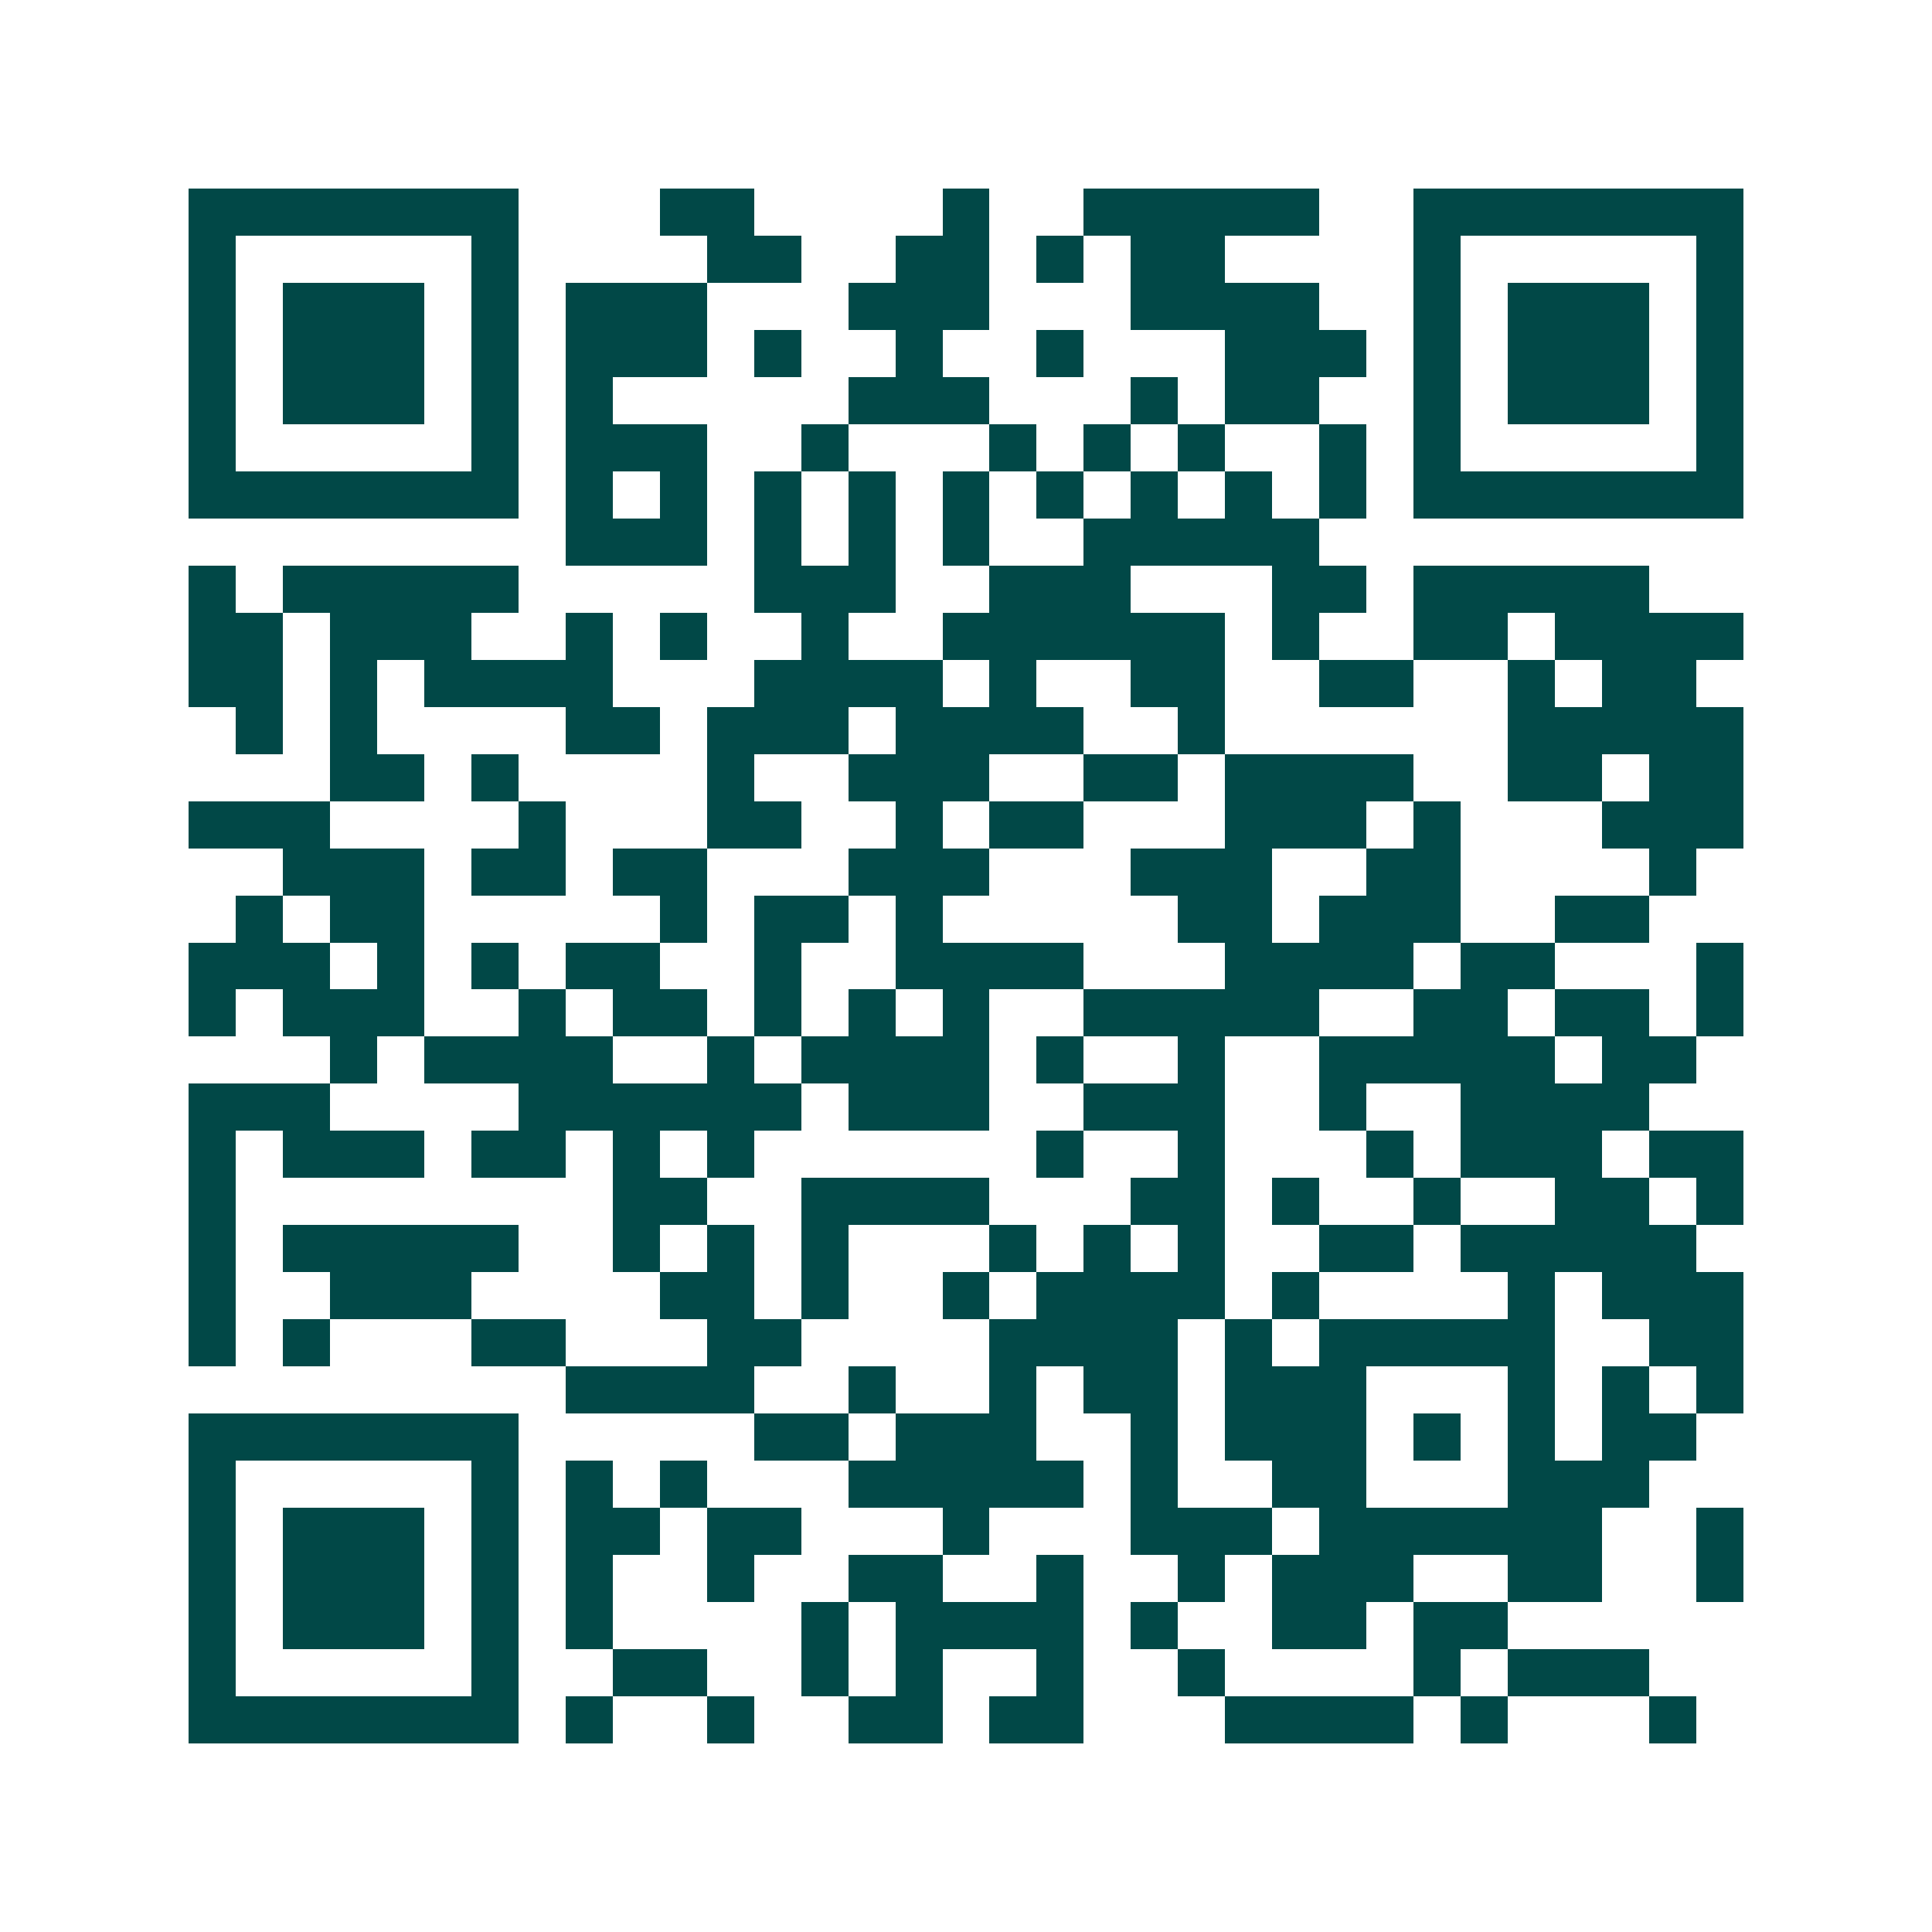 <svg xmlns="http://www.w3.org/2000/svg" width="200" height="200" viewBox="0 0 41 41" shape-rendering="crispEdges"><path fill="#ffffff" d="M0 0h41v41H0z"/><path stroke="#014847" d="M4 4.5h7m3 0h2m4 0h1m2 0h5m2 0h7M4 5.5h1m5 0h1m4 0h2m2 0h2m1 0h1m1 0h2m4 0h1m5 0h1M4 6.5h1m1 0h3m1 0h1m1 0h3m3 0h3m3 0h4m2 0h1m1 0h3m1 0h1M4 7.5h1m1 0h3m1 0h1m1 0h3m1 0h1m2 0h1m2 0h1m3 0h3m1 0h1m1 0h3m1 0h1M4 8.5h1m1 0h3m1 0h1m1 0h1m5 0h3m3 0h1m1 0h2m2 0h1m1 0h3m1 0h1M4 9.5h1m5 0h1m1 0h3m2 0h1m3 0h1m1 0h1m1 0h1m2 0h1m1 0h1m5 0h1M4 10.5h7m1 0h1m1 0h1m1 0h1m1 0h1m1 0h1m1 0h1m1 0h1m1 0h1m1 0h1m1 0h7M12 11.5h3m1 0h1m1 0h1m1 0h1m2 0h5M4 12.5h1m1 0h5m5 0h3m2 0h3m3 0h2m1 0h5M4 13.5h2m1 0h3m2 0h1m1 0h1m2 0h1m2 0h6m1 0h1m2 0h2m1 0h4M4 14.5h2m1 0h1m1 0h4m3 0h4m1 0h1m2 0h2m2 0h2m2 0h1m1 0h2M5 15.5h1m1 0h1m4 0h2m1 0h3m1 0h4m2 0h1m6 0h5M7 16.5h2m1 0h1m4 0h1m2 0h3m2 0h2m1 0h4m2 0h2m1 0h2M4 17.5h3m4 0h1m3 0h2m2 0h1m1 0h2m3 0h3m1 0h1m3 0h3M6 18.5h3m1 0h2m1 0h2m3 0h3m3 0h3m2 0h2m4 0h1M5 19.5h1m1 0h2m5 0h1m1 0h2m1 0h1m5 0h2m1 0h3m2 0h2M4 20.5h3m1 0h1m1 0h1m1 0h2m2 0h1m2 0h4m3 0h4m1 0h2m3 0h1M4 21.5h1m1 0h3m2 0h1m1 0h2m1 0h1m1 0h1m1 0h1m2 0h5m2 0h2m1 0h2m1 0h1M7 22.5h1m1 0h4m2 0h1m1 0h4m1 0h1m2 0h1m2 0h5m1 0h2M4 23.5h3m4 0h6m1 0h3m2 0h3m2 0h1m2 0h4M4 24.5h1m1 0h3m1 0h2m1 0h1m1 0h1m6 0h1m2 0h1m3 0h1m1 0h3m1 0h2M4 25.5h1m8 0h2m2 0h4m3 0h2m1 0h1m2 0h1m2 0h2m1 0h1M4 26.5h1m1 0h5m2 0h1m1 0h1m1 0h1m3 0h1m1 0h1m1 0h1m2 0h2m1 0h5M4 27.5h1m2 0h3m4 0h2m1 0h1m2 0h1m1 0h4m1 0h1m4 0h1m1 0h3M4 28.5h1m1 0h1m3 0h2m3 0h2m4 0h4m1 0h1m1 0h5m2 0h2M12 29.5h4m2 0h1m2 0h1m1 0h2m1 0h3m3 0h1m1 0h1m1 0h1M4 30.5h7m5 0h2m1 0h3m2 0h1m1 0h3m1 0h1m1 0h1m1 0h2M4 31.5h1m5 0h1m1 0h1m1 0h1m3 0h5m1 0h1m2 0h2m3 0h3M4 32.5h1m1 0h3m1 0h1m1 0h2m1 0h2m3 0h1m3 0h3m1 0h6m2 0h1M4 33.5h1m1 0h3m1 0h1m1 0h1m2 0h1m2 0h2m2 0h1m2 0h1m1 0h3m2 0h2m2 0h1M4 34.5h1m1 0h3m1 0h1m1 0h1m4 0h1m1 0h4m1 0h1m2 0h2m1 0h2M4 35.5h1m5 0h1m2 0h2m2 0h1m1 0h1m2 0h1m2 0h1m4 0h1m1 0h3M4 36.5h7m1 0h1m2 0h1m2 0h2m1 0h2m3 0h4m1 0h1m3 0h1"/></svg>
